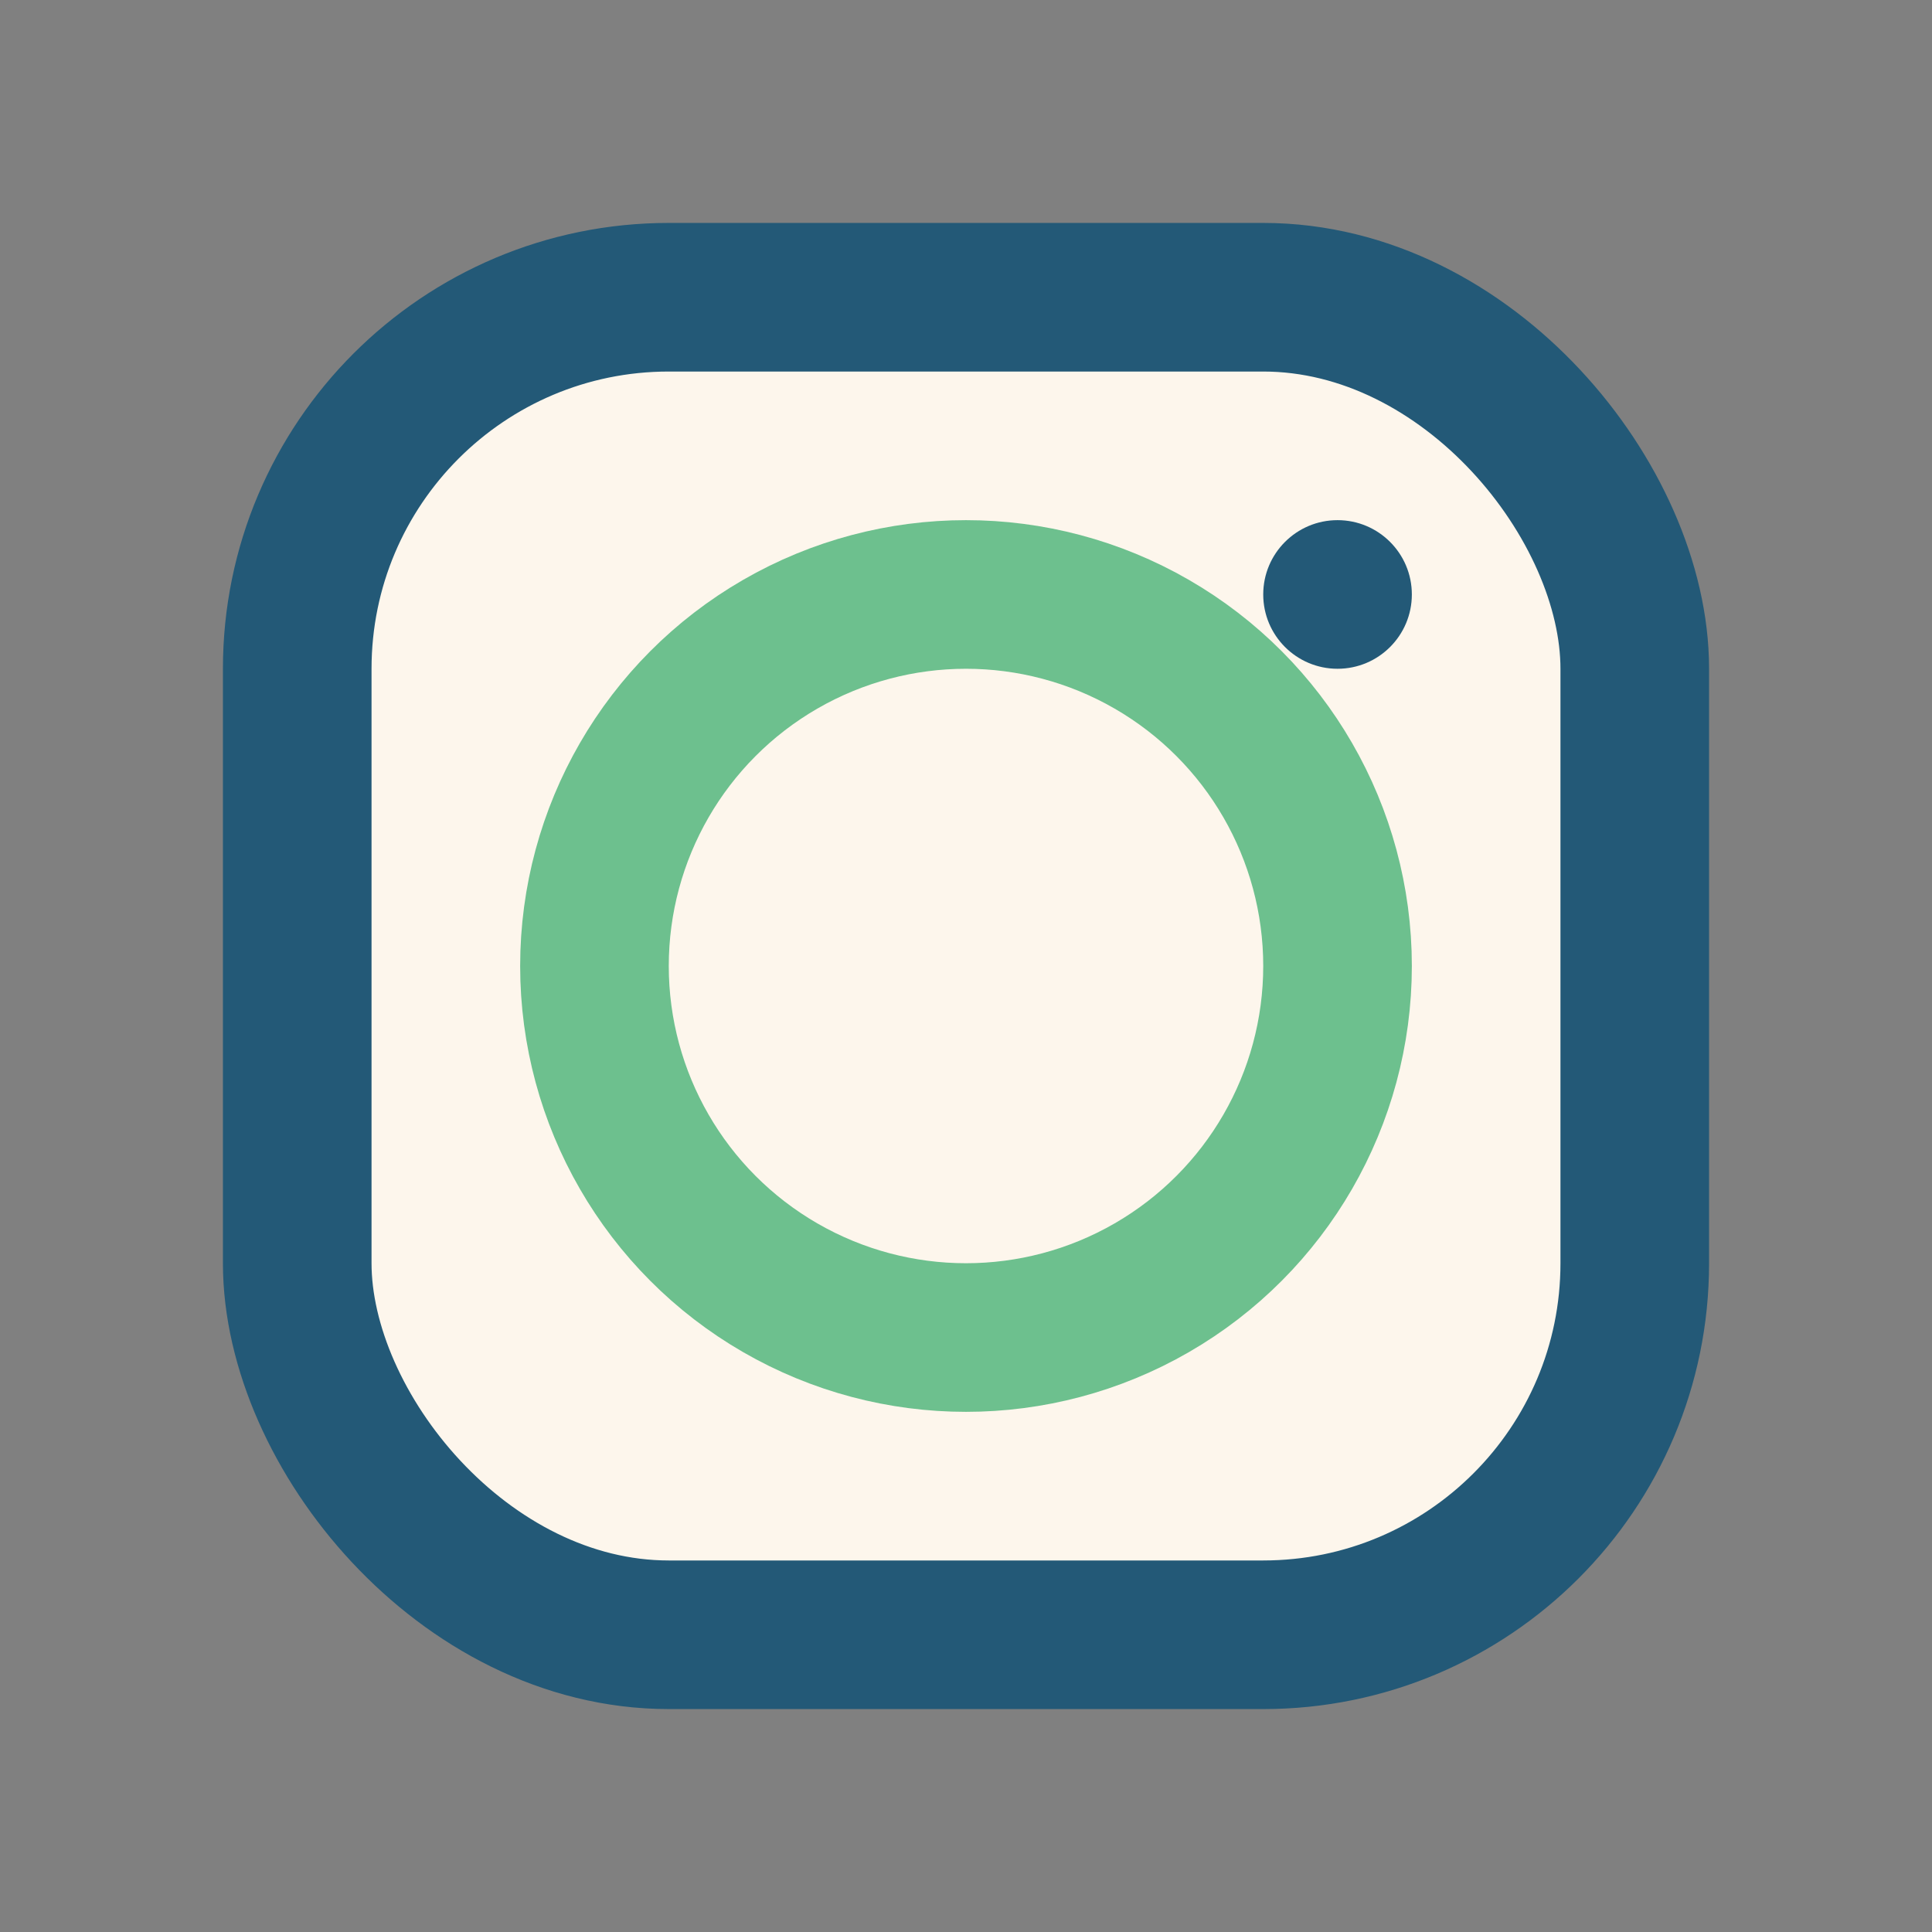 <?xml version="1.0" encoding="UTF-8"?>
<svg xmlns="http://www.w3.org/2000/svg" width="26" height="26" viewBox="0 0 26 26"><rect x="0" y="0" width="26" height="26" fill="#808080" stroke="none"/><rect x="4" y="4" width="18" height="18" rx="5" fill="#FDF6EC" stroke="#235977" stroke-width="2"/><circle cx="13" cy="13" r="5" fill="none" stroke="#6DC08E" stroke-width="2"/><circle cx="18" cy="8" r="1" fill="#235977"/></svg>